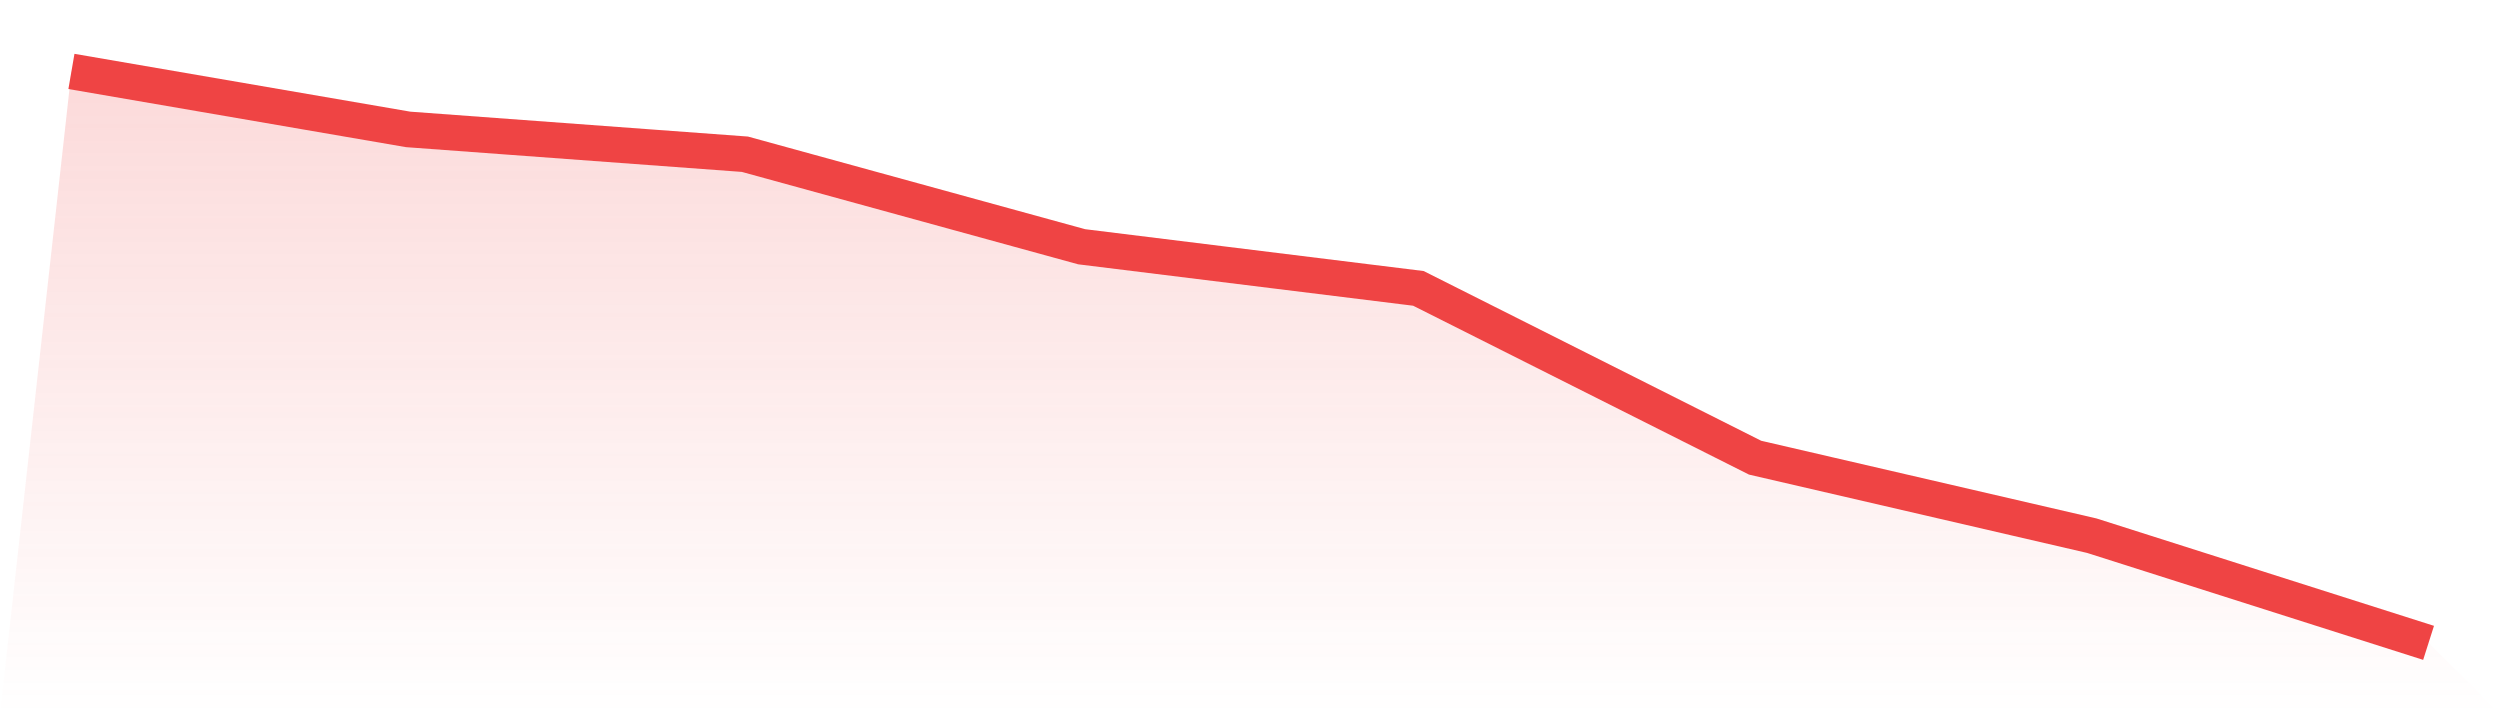 <svg viewBox="0 0 140 40" xmlns="http://www.w3.org/2000/svg">
<defs>
<linearGradient id="gradient" x1="0" x2="0" y1="0" y2="1">
<stop offset="0%" stop-color="#ef4444" stop-opacity="0.2"/>
<stop offset="100%" stop-color="#ef4444" stop-opacity="0"/>
</linearGradient>
</defs>
<path d="M4,4 L4,4 L22.857,7.247 L41.714,8.637 L60.571,13.818 L79.429,16.149 L98.286,25.63 L117.143,29.999 L136,36 L140,40 L0,40 z" fill="url(#gradient)"/>
<path d="M4,4 L4,4 L22.857,7.247 L41.714,8.637 L60.571,13.818 L79.429,16.149 L98.286,25.63 L117.143,29.999 L136,36" fill="none" stroke="#ef4444" stroke-width="2"/>
</svg>